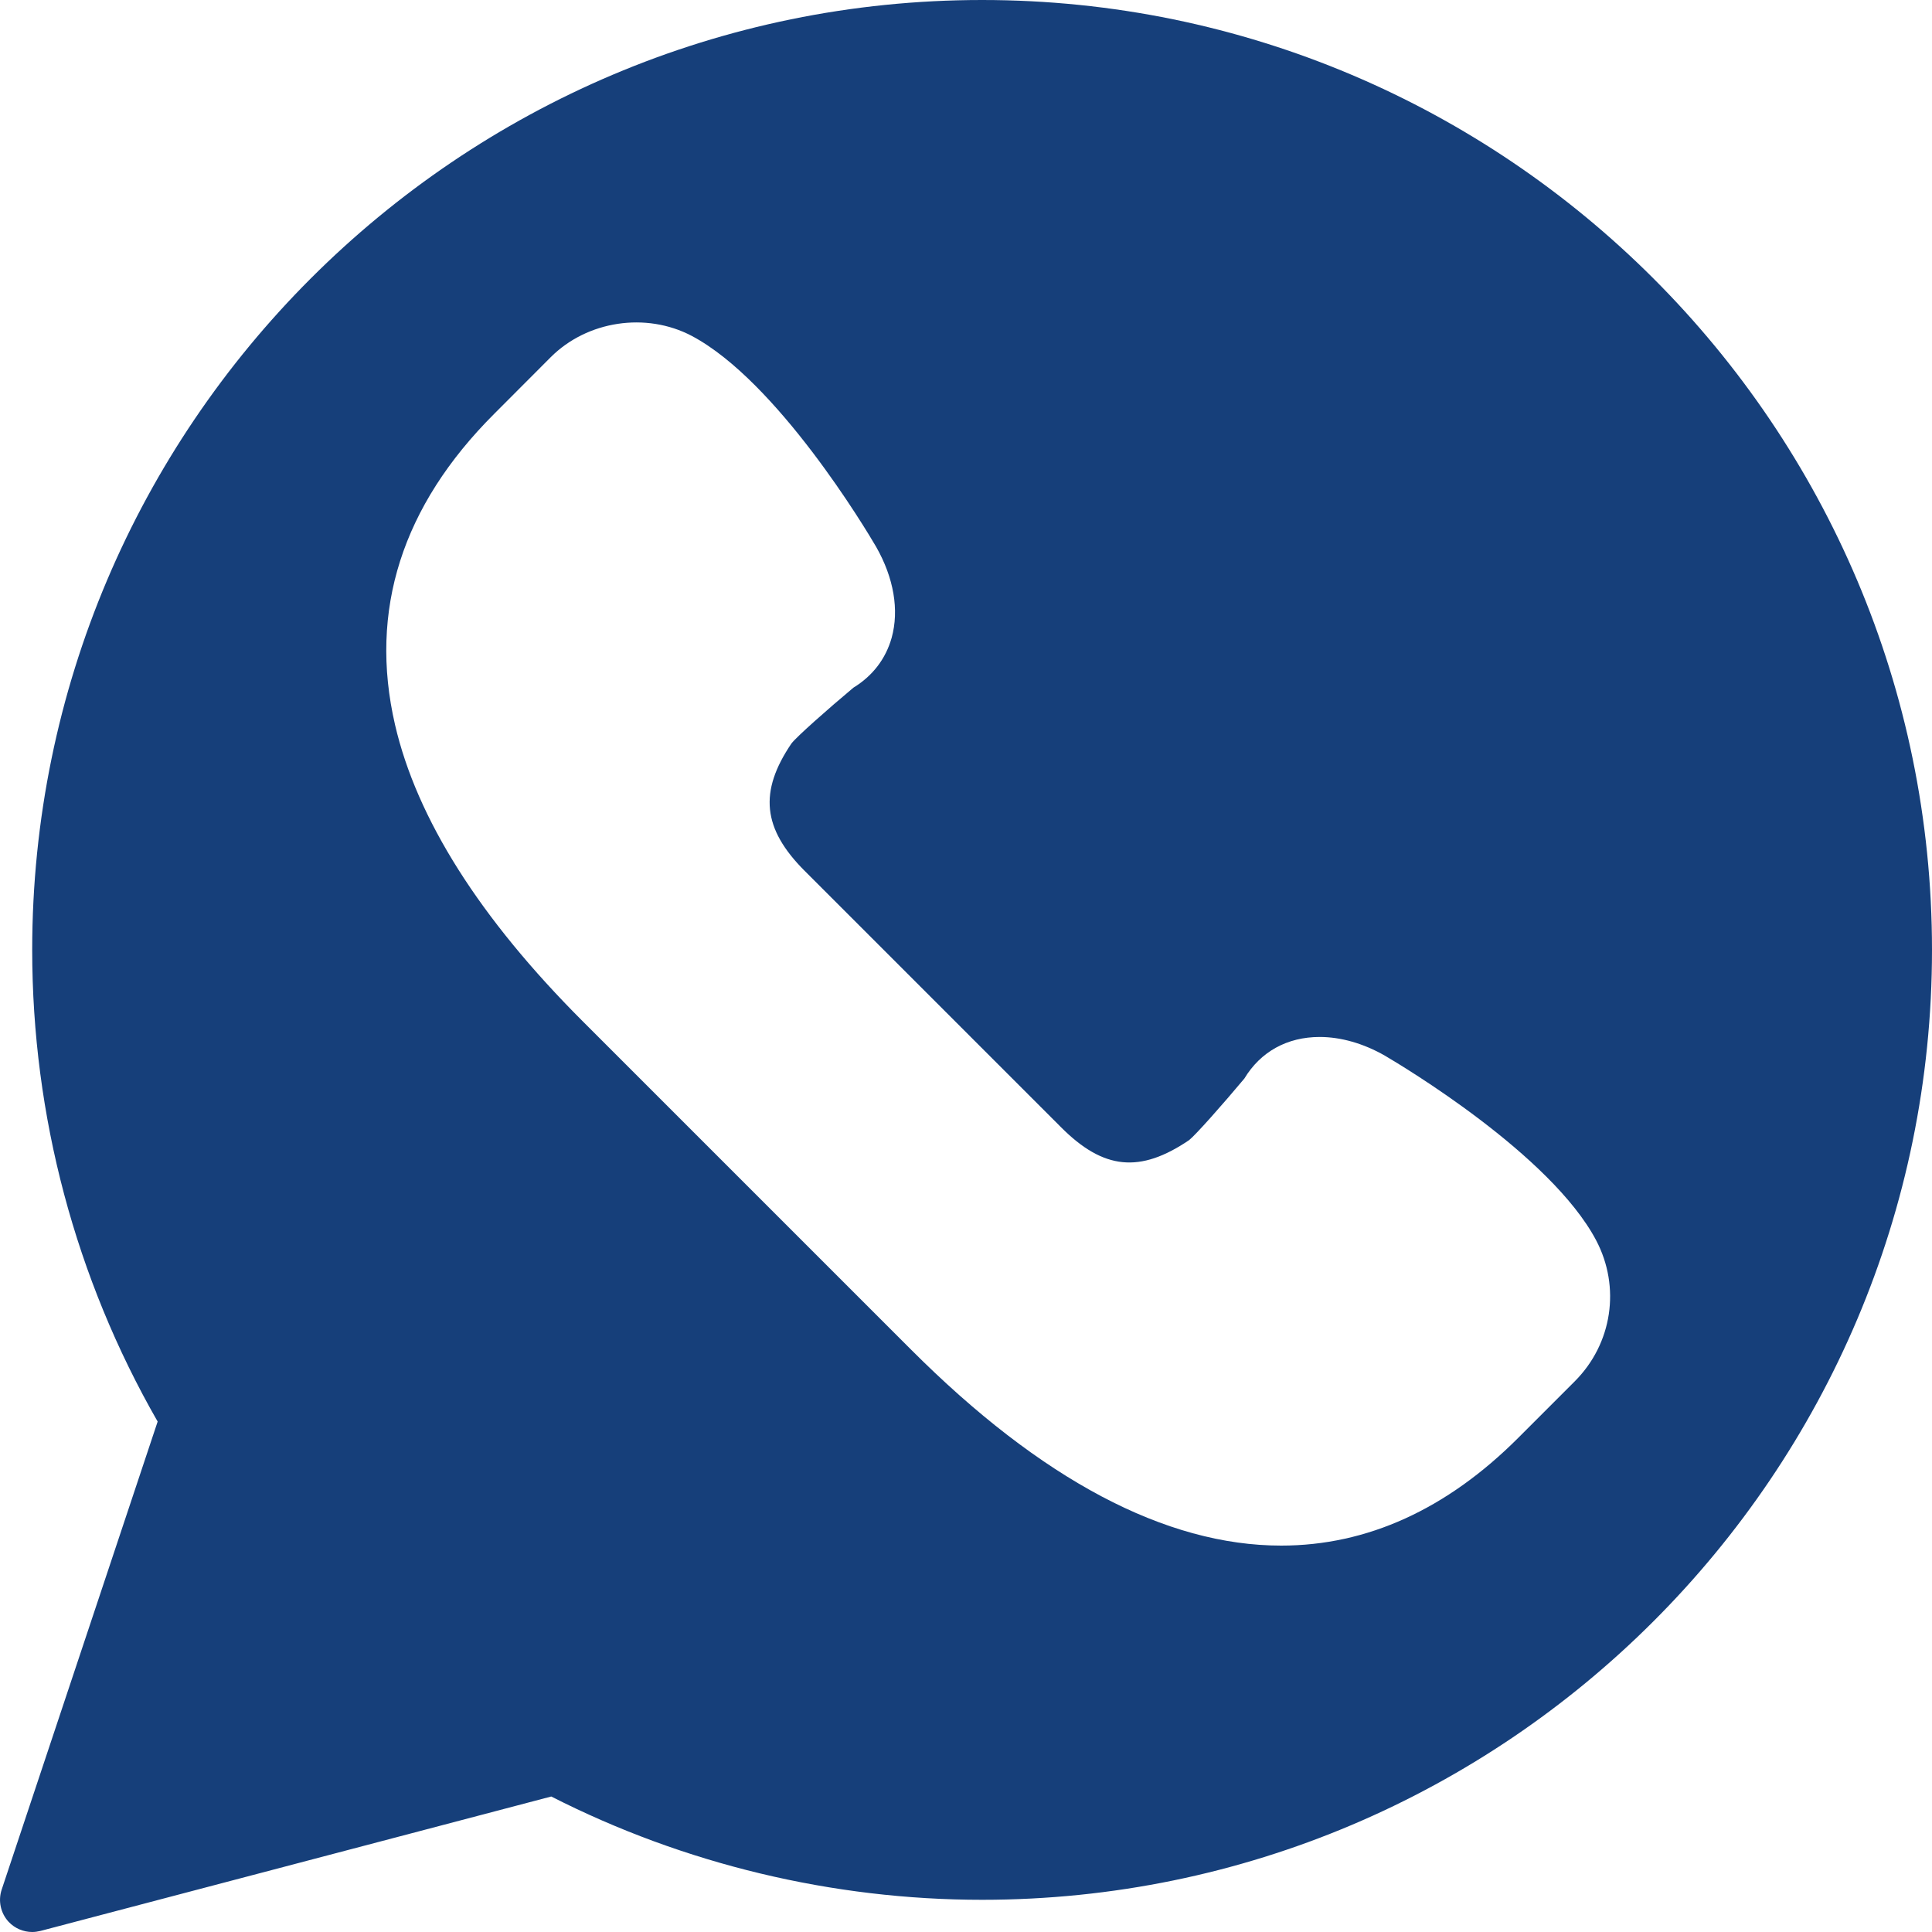<svg width="15" height="15" viewBox="0 0 15 15" fill="none" xmlns="http://www.w3.org/2000/svg">
<g clip-path="url(#clip0_6_193)">
<path d="M7.625 0C3.558 0 0.25 3.308 0.25 7.375C0.25 8.662 0.586 9.925 1.224 11.037L0.013 14.671C-0.016 14.758 0.005 14.854 0.067 14.921C0.115 14.972 0.182 15 0.25 15C0.271 15 0.292 14.997 0.313 14.992L4.28 13.948C5.311 14.473 6.465 14.75 7.625 14.75C11.692 14.75 15 11.442 15 7.375C15 3.308 11.692 0 7.625 0ZM12.227 10.724L11.787 11.164C11.232 11.719 10.613 12 9.947 12C9.05 12 8.082 11.488 7.072 10.477L4.523 7.928C3.726 7.131 3.236 6.357 3.067 5.627C2.862 4.74 3.121 3.928 3.837 3.213L4.276 2.773C4.559 2.49 5.016 2.421 5.371 2.608C6.036 2.961 6.726 4.114 6.802 4.245C6.94 4.487 6.982 4.737 6.923 4.951C6.877 5.115 6.775 5.248 6.626 5.339C6.424 5.508 6.187 5.718 6.145 5.772C5.891 6.147 5.92 6.434 6.248 6.762L8.238 8.752C8.568 9.083 8.851 9.11 9.232 8.852C9.282 8.813 9.492 8.576 9.661 8.374C9.787 8.165 9.994 8.051 10.246 8.051C10.41 8.051 10.586 8.101 10.752 8.196C10.885 8.274 12.04 8.964 12.392 9.629C12.584 9.993 12.518 10.432 12.227 10.724Z" fill="#163F7A"/>
</g>
<defs>
<clipPath id="clip0_6_193">
<rect width="15" height="15" fill="white"/>
</clipPath>
</defs>
</svg>
